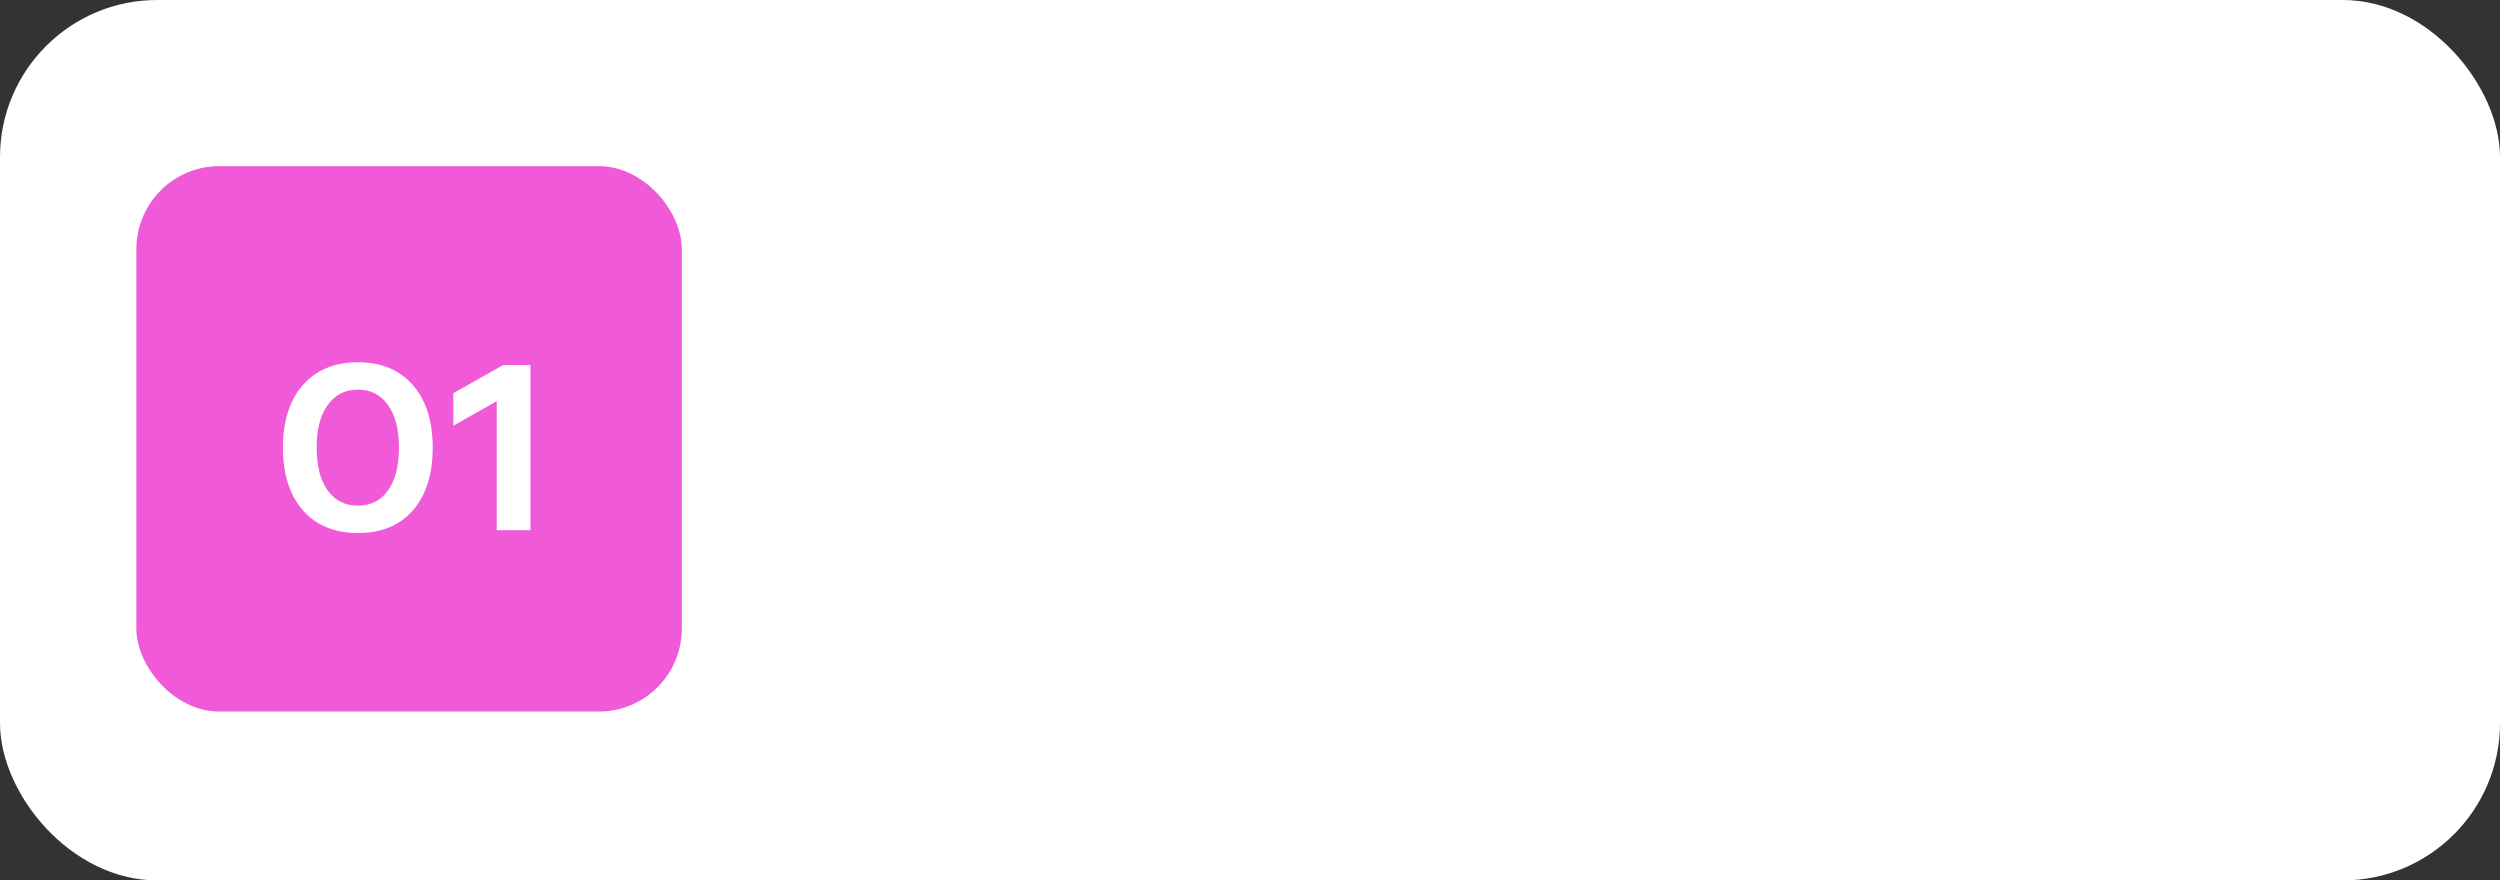 <?xml version="1.0" encoding="UTF-8"?> <svg xmlns="http://www.w3.org/2000/svg" width="301" height="106" viewBox="0 0 301 106" fill="none"><rect x="0" y="0" width="301" height="106" fill="#333333" stroke="none"/> <rect width="301" height="106" rx="18.931" fill="white"></rect> <rect x="16.419" y="20" width="65.673" height="65.673" rx="10" fill="#F05AD8"></rect> <path d="M36.45 61.423C34.86 59.586 34.065 57.078 34.065 53.898C34.065 50.717 34.86 48.209 36.45 46.373C38.06 44.536 40.275 43.618 43.095 43.618C45.916 43.618 48.121 44.536 49.712 46.373C51.302 48.19 52.097 50.698 52.097 53.898C52.097 57.097 51.302 59.615 49.712 61.451C48.121 63.269 45.916 64.177 43.095 64.177C40.275 64.177 38.06 63.259 36.45 61.423ZM39.461 48.758C38.571 49.969 38.126 51.683 38.126 53.898C38.126 56.113 38.571 57.835 39.461 59.066C40.35 60.277 41.562 60.883 43.095 60.883C44.629 60.883 45.831 60.277 46.702 59.066C47.591 57.835 48.036 56.113 48.036 53.898C48.036 51.683 47.591 49.969 46.702 48.758C45.831 47.527 44.629 46.912 43.095 46.912C41.562 46.912 40.35 47.527 39.461 48.758ZM60.572 43.959H63.866V63.836H59.805V48.303L54.58 51.257V47.338L60.572 43.959Z" fill="white"></path> </svg> 